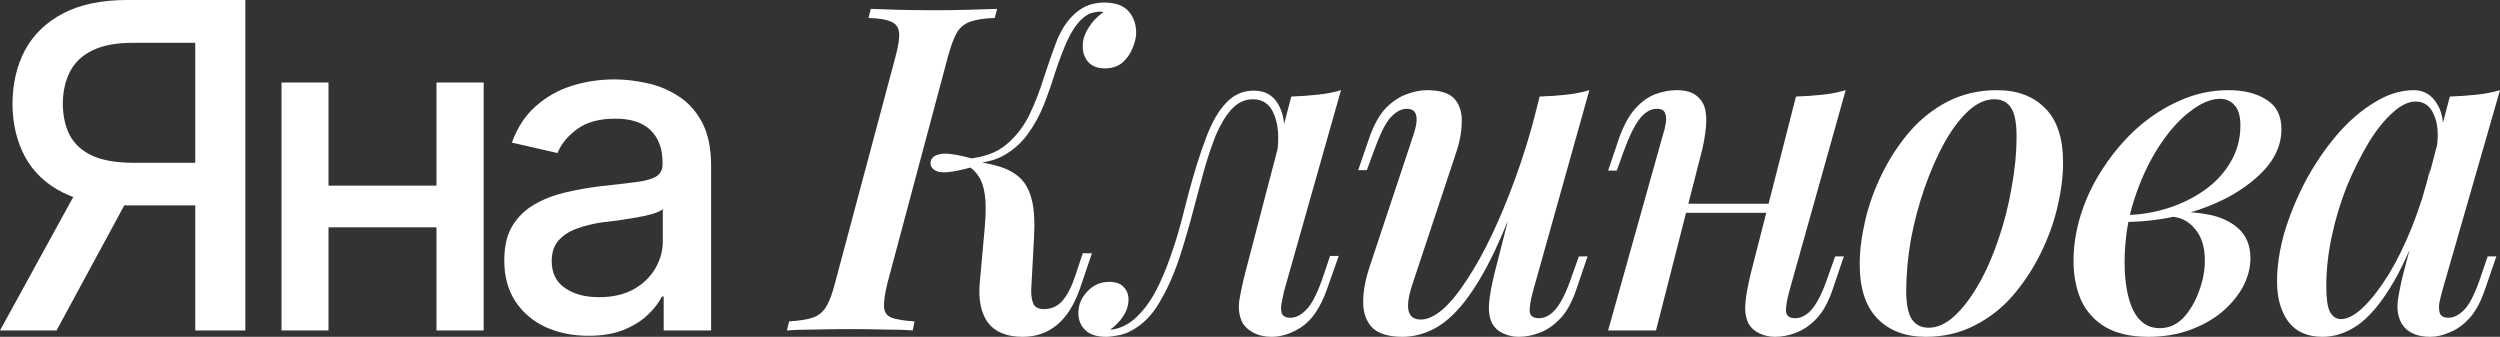 <?xml version="1.0" encoding="UTF-8"?> <svg xmlns="http://www.w3.org/2000/svg" width="527" height="71" viewBox="0 0 527 71" fill="none"><rect x="0" y="0" width="527" height="71" fill="#333333" stroke="none"/><path d="M51.718 69.659H41.158V9.023H27.971C24.498 9.023 21.682 9.553 19.523 10.613C17.364 11.641 15.784 13.122 14.783 15.054C13.782 16.955 13.266 19.23 13.234 21.88C13.266 24.498 13.766 26.726 14.736 28.565C15.737 30.404 17.302 31.822 19.429 32.819C21.588 33.786 24.388 34.284 27.83 34.316H45.757V43.292H26.844C21.432 43.292 16.926 42.404 13.328 40.627C9.762 38.85 7.087 36.341 5.303 33.1C3.551 29.858 2.659 26.118 2.628 21.88C2.659 17.578 3.551 13.792 5.303 10.519C7.087 7.246 9.762 4.675 13.328 2.805C16.926 0.935 21.432 0 26.844 0H51.718V69.659ZM17.27 38.196H28.956L11.92 69.659H0L17.27 38.196Z" fill="white"></path><path d="M94.826 39.131V47.92H66.433V39.131H94.826ZM69.249 17.392V69.659H59.346V17.392H69.249ZM101.959 17.392V69.659H92.01V17.392H101.959Z" fill="white"></path><path d="M124.043 70.782C120.727 70.782 117.723 70.174 115.032 68.958C112.342 67.712 110.214 65.904 108.65 63.535C107.085 61.166 106.303 58.283 106.303 54.886C106.303 51.925 106.866 49.51 107.993 47.64C109.15 45.738 110.699 44.227 112.639 43.105C114.579 41.983 116.738 41.141 119.115 40.58C121.493 40.019 123.934 39.583 126.437 39.271C129.597 38.928 132.146 38.632 134.086 38.383C136.026 38.133 137.434 37.744 138.31 37.214C139.217 36.653 139.671 35.765 139.671 34.549V34.316C139.671 31.355 138.826 29.064 137.137 27.443C135.478 25.822 133.007 25.012 129.722 25.012C126.311 25.012 123.605 25.76 121.603 27.256C119.632 28.721 118.271 30.388 117.52 32.258L107.899 30.061C109.057 26.882 110.73 24.326 112.921 22.394C115.142 20.43 117.676 18.997 120.523 18.093C123.402 17.189 126.405 16.737 129.534 16.737C131.63 16.737 133.852 16.986 136.198 17.485C138.545 17.953 140.75 18.841 142.815 20.15C144.912 21.428 146.617 23.267 147.931 25.666C149.245 28.066 149.902 31.168 149.902 34.97V69.659H139.906V62.507H139.53C138.904 63.785 137.919 65.062 136.574 66.34C135.259 67.618 133.57 68.678 131.505 69.519C129.44 70.361 126.953 70.782 124.043 70.782ZM126.249 62.647C129.096 62.647 131.521 62.101 133.523 61.011C135.525 59.889 137.058 58.424 138.122 56.616C139.186 54.808 139.718 52.891 139.718 50.865V44.087C139.342 44.429 138.638 44.757 137.606 45.068C136.574 45.38 135.4 45.645 134.086 45.863C132.772 46.081 131.489 46.284 130.238 46.471C128.986 46.627 127.938 46.751 127.094 46.845C125.122 47.125 123.323 47.562 121.697 48.154C120.07 48.715 118.756 49.556 117.754 50.678C116.784 51.769 116.3 53.219 116.3 55.026C116.3 57.551 117.238 59.452 119.115 60.73C120.993 62.008 123.37 62.647 126.249 62.647Z" fill="white"></path><path d="M187.118 59.51C186.541 61.808 186.285 63.532 186.349 64.681C186.413 65.83 186.958 66.596 187.983 66.979C189.008 67.362 190.61 67.617 192.788 67.745L192.404 69.659C190.866 69.532 188.88 69.468 186.445 69.468C184.074 69.404 181.671 69.372 179.236 69.372C176.545 69.372 174.014 69.404 171.643 69.468C169.337 69.468 167.414 69.532 165.877 69.659L166.357 67.745C168.472 67.617 170.106 67.362 171.259 66.979C172.476 66.596 173.438 65.83 174.142 64.681C174.847 63.532 175.488 61.808 176.065 59.51L188.752 12.02C189.392 9.658 189.649 7.935 189.521 6.85C189.392 5.701 188.816 4.935 187.791 4.552C186.829 4.105 185.26 3.85 183.081 3.786L183.562 1.871C184.971 1.935 186.861 1.998 189.232 2.062C191.667 2.126 194.23 2.158 196.921 2.158C199.356 2.158 201.759 2.126 204.13 2.062C206.501 1.998 208.519 1.935 210.185 1.871L209.704 3.786C207.526 3.85 205.828 4.105 204.61 4.552C203.393 4.935 202.432 5.701 201.727 6.85C201.086 7.935 200.445 9.658 199.805 12.02L187.118 59.51ZM220.085 65.159C221.623 65.159 222.904 64.585 223.929 63.436C224.955 62.287 225.852 60.564 226.62 58.266L228.254 53.383H230.177L227.678 60.755C226.46 64.266 224.826 66.851 222.776 68.511C220.79 70.17 218.387 71 215.567 71C212.235 71 209.801 70.011 208.263 68.032C206.789 65.989 206.212 63.181 206.533 59.606L207.59 47.925C207.846 44.925 207.846 42.595 207.59 40.935C207.334 39.276 206.885 37.999 206.244 37.106C205.668 36.212 204.835 35.414 203.745 34.712L203.938 33.755C206.373 34.074 208.487 34.489 210.281 34.999C212.139 35.51 213.677 36.308 214.895 37.393C216.112 38.478 216.977 40.042 217.49 42.084C218.002 44.063 218.162 46.744 217.97 50.127L217.394 60.755C217.329 62.032 217.458 63.085 217.778 63.915C218.098 64.745 218.867 65.159 220.085 65.159ZM205.091 35.191C201.631 36.148 199.26 36.499 197.979 36.244C196.761 35.925 196.152 35.286 196.152 34.329C196.216 33.371 196.857 32.765 198.075 32.51C199.292 32.191 201.631 32.51 205.091 33.467V35.191ZM227.966 4.073C226.813 5.222 225.787 6.786 224.89 8.765C224.057 10.68 223.257 12.786 222.488 15.084C221.783 17.382 220.982 19.68 220.085 21.978C219.188 24.276 218.034 26.382 216.625 28.297C215.279 30.148 213.581 31.648 211.531 32.797C209.48 33.946 206.917 34.489 203.842 34.425L204.034 33.467C207.43 33.148 210.121 32.159 212.107 30.499C214.158 28.776 215.792 26.669 217.009 24.18C218.227 21.627 219.252 18.978 220.085 16.233C220.982 13.488 221.879 10.935 222.776 8.573C223.737 6.211 224.987 4.328 226.524 2.924C227.614 1.967 228.671 1.328 229.696 1.009C230.785 0.69 231.779 0.53 232.676 0.53C235.111 0.53 236.873 1.169 237.962 2.445C239.051 3.722 239.564 5.318 239.5 7.233C239.436 8.19 239.147 9.243 238.635 10.392C238.186 11.477 237.481 12.435 236.52 13.265C235.559 14.031 234.342 14.414 232.868 14.414C231.33 14.414 230.145 13.935 229.312 12.977C228.543 12.02 228.19 10.871 228.254 9.531C228.254 8.318 228.671 7.073 229.504 5.796C230.337 4.456 231.394 3.371 232.676 2.541C232.547 2.541 232.419 2.541 232.291 2.541C232.227 2.477 232.099 2.445 231.907 2.445C230.946 2.509 230.177 2.669 229.6 2.924C229.087 3.179 228.543 3.562 227.966 4.073Z" fill="white"></path><path d="M270.666 61.425C270.538 62.064 270.378 62.83 270.186 63.723C269.993 64.553 269.993 65.319 270.186 66.021C270.442 66.659 271.051 66.979 272.012 66.979C273.229 66.979 274.415 66.34 275.568 65.064C276.721 63.787 277.875 61.425 279.028 57.978L280.374 53.957H282.2L279.701 61.042C278.355 64.808 276.593 67.425 274.415 68.894C272.3 70.298 270.186 71 268.071 71C266.661 71 265.444 70.745 264.419 70.234C263.394 69.723 262.593 69.053 262.016 68.223C261.247 66.819 260.991 65.191 261.247 63.34C261.567 61.425 261.984 59.478 262.496 57.5L272.204 20.35C274.062 20.286 275.888 20.158 277.682 19.967C279.541 19.776 281.207 19.456 282.68 19.009L270.666 61.425ZM234.431 69.468C236.418 69.149 238.148 68.255 239.621 66.787C241.159 65.319 242.505 63.5 243.658 61.33C244.811 59.096 245.805 56.766 246.638 54.34C247.535 51.851 248.304 49.393 248.944 46.968C249.585 44.542 250.13 42.435 250.578 40.648C251.796 36.116 253.013 32.255 254.231 29.063C255.448 25.808 256.858 23.35 258.46 21.69C260.062 19.967 262.016 19.105 264.323 19.105C266.886 19.105 268.712 20.286 269.801 22.648C270.89 24.946 271.051 27.946 270.282 31.648L269.224 32.222C269.673 28.84 269.449 26.127 268.552 24.084C267.719 21.978 266.245 20.924 264.13 20.924C262.4 20.924 260.895 21.627 259.613 23.031C258.396 24.371 257.306 26.159 256.345 28.393C255.448 30.627 254.615 33.084 253.846 35.765C253.141 38.446 252.437 41.063 251.732 43.616C250.771 47.382 249.713 51.021 248.56 54.532C247.407 57.978 246.029 61.042 244.427 63.723C242.889 66.404 240.935 68.383 238.564 69.659C237.539 70.234 236.546 70.585 235.585 70.713C234.623 70.904 233.823 71 233.182 71C231.259 71 229.818 70.553 228.857 69.659C227.831 68.702 227.319 67.489 227.319 66.021C227.319 64.234 227.96 62.702 229.241 61.425C230.459 60.085 231.996 59.415 233.855 59.415C235.2 59.415 236.193 59.766 236.834 60.468C237.539 61.17 237.891 62.064 237.891 63.149C237.891 64.362 237.507 65.542 236.738 66.691C236.033 67.776 235.136 68.702 234.047 69.468C234.111 69.468 234.175 69.468 234.239 69.468C234.303 69.468 234.367 69.468 234.431 69.468Z" fill="white"></path><path d="M321.773 36.34C319.402 42.978 317.16 48.531 315.045 53C312.931 57.404 310.816 60.947 308.702 63.627C306.651 66.245 304.537 68.128 302.358 69.277C300.18 70.425 297.937 71 295.63 71C292.811 71 290.728 70.394 289.383 69.181C288.101 67.904 287.428 66.181 287.364 64.01C287.3 61.84 287.717 59.351 288.614 56.542L297.937 28.488C298.578 26.573 298.77 25.169 298.514 24.276C298.321 23.382 297.649 22.935 296.495 22.935C295.406 22.935 294.285 23.541 293.131 24.754C292.042 25.967 290.856 28.361 289.575 31.935L288.133 35.861H286.307L288.71 28.871C289.671 26.191 290.824 24.148 292.17 22.744C293.58 21.339 295.021 20.382 296.495 19.871C298.033 19.297 299.475 19.009 300.82 19.009C303.64 19.009 305.594 19.648 306.683 20.924C307.773 22.201 308.253 23.924 308.125 26.095C308.061 28.201 307.58 30.499 306.683 32.989L297.745 59.893C296.079 64.872 296.655 67.362 299.475 67.362C300.884 67.362 302.422 66.659 304.088 65.255C305.754 63.787 307.452 61.713 309.182 59.032C310.976 56.351 312.738 53.191 314.468 49.553C316.198 45.914 317.864 41.893 319.466 37.489C321.068 33.084 322.51 28.425 323.791 23.51L321.773 36.34ZM323.119 61.521C322.67 63.181 322.446 64.521 322.446 65.542C322.51 66.564 323.151 67.074 324.368 67.074C325.714 67.074 326.931 66.404 328.02 65.064C329.174 63.659 330.295 61.33 331.384 58.074L332.826 54.053H334.652L332.249 61.138C331.352 63.755 330.231 65.766 328.885 67.17C327.54 68.574 326.098 69.564 324.56 70.138C323.087 70.713 321.613 71 320.139 71C318.922 71 317.8 70.745 316.775 70.234C315.814 69.787 315.077 69.117 314.565 68.223C313.988 67.074 313.764 65.67 313.892 64.01C314.02 62.351 314.404 60.212 315.045 57.595L324.56 20.35C326.547 20.286 328.405 20.158 330.135 19.967C331.929 19.776 333.563 19.456 335.037 19.009L323.119 61.521Z" fill="white"></path><path d="M350.91 42.946H376.861V44.861H350.91V42.946ZM349.084 69.659H338.992L350.525 28.488C350.782 27.786 350.974 27.02 351.102 26.191C351.294 25.297 351.262 24.531 351.006 23.893C350.814 23.254 350.237 22.935 349.276 22.935C347.994 22.935 346.809 23.605 345.72 24.946C344.63 26.286 343.477 28.616 342.26 31.935L340.818 35.957H338.992L341.395 28.871C342.356 26.254 343.477 24.244 344.759 22.839C346.04 21.435 347.418 20.446 348.891 19.871C350.429 19.297 351.935 19.009 353.409 19.009C355.395 19.009 356.869 19.456 357.83 20.35C358.791 21.18 359.368 22.265 359.56 23.605C359.752 24.946 359.72 26.414 359.464 28.01C359.272 29.542 358.983 31.01 358.599 32.414L349.084 69.659ZM377.149 61.521C376.7 63.181 376.476 64.521 376.476 65.542C376.54 66.564 377.181 67.074 378.398 67.074C379.744 67.074 380.961 66.404 382.051 65.064C383.204 63.659 384.325 61.33 385.415 58.074L386.856 54.053H388.683L386.28 61.138C385.383 63.755 384.261 65.766 382.916 67.17C381.57 68.574 380.128 69.564 378.591 70.138C377.117 70.713 375.643 71 374.169 71C372.952 71 371.831 70.745 370.805 70.234C369.844 69.787 369.107 69.117 368.595 68.223C368.018 67.074 367.794 65.67 367.922 64.01C368.05 62.351 368.435 60.212 369.075 57.595L378.591 20.35C380.577 20.286 382.435 20.158 384.165 19.967C385.959 19.776 387.593 19.456 389.067 19.009L377.149 61.521Z" fill="white"></path><path d="M420.381 20.924C418.522 20.924 416.696 21.754 414.902 23.414C413.108 25.073 411.41 27.34 409.808 30.212C408.27 33.02 406.893 36.18 405.675 39.691C404.458 43.202 403.497 46.84 402.792 50.606C402.151 54.372 401.831 57.947 401.831 61.33C401.831 64.01 402.215 65.989 402.984 67.266C403.817 68.479 405.002 69.085 406.54 69.085C408.398 69.085 410.225 68.255 412.019 66.596C413.813 64.936 415.511 62.702 417.113 59.893C418.715 57.085 420.092 53.957 421.246 50.51C422.463 46.999 423.392 43.361 424.033 39.595C424.738 35.829 425.09 32.191 425.09 28.68C425.09 25.871 424.706 23.893 423.937 22.744C423.168 21.531 421.982 20.924 420.381 20.924ZM392.027 55.681C392.027 52.872 392.411 49.808 393.18 46.489C393.949 43.17 395.135 39.882 396.737 36.627C398.338 33.371 400.261 30.435 402.503 27.818C404.81 25.137 407.501 22.999 410.577 21.403C413.717 19.807 417.177 19.009 420.957 19.009C425.25 19.009 428.646 20.286 431.145 22.839C433.644 25.329 434.894 29.159 434.894 34.329C434.894 37.138 434.509 40.201 433.74 43.521C432.971 46.84 431.786 50.127 430.184 53.383C428.582 56.638 426.628 59.606 424.321 62.287C422.079 64.904 419.387 67.01 416.248 68.606C413.172 70.202 409.744 71 405.963 71C401.67 71 398.274 69.723 395.775 67.17C393.276 64.617 392.027 60.787 392.027 55.681Z" fill="white"></path><path d="M455.265 69.181C457.188 69.181 458.854 68.447 460.263 66.979C461.673 65.447 462.762 63.596 463.531 61.425C464.364 59.255 464.781 57.085 464.781 54.914C464.781 52.042 464.076 49.808 462.666 48.212C461.321 46.553 459.526 45.691 457.284 45.627L456.707 45.053C459.59 44.606 462.378 44.638 465.069 45.148C467.824 45.595 470.067 46.585 471.797 48.117C473.527 49.648 474.392 51.755 474.392 54.436C474.392 56.415 473.879 58.393 472.854 60.372C471.829 62.287 470.355 64.074 468.433 65.734C466.511 67.33 464.236 68.606 461.609 69.564C458.982 70.521 456.066 71 452.862 71C449.146 71 446.102 70.298 443.732 68.894C441.425 67.489 439.727 65.574 438.638 63.149C437.612 60.723 437.1 58.01 437.1 55.01C437.1 51.691 437.644 48.34 438.734 44.957C439.823 41.574 441.393 38.35 443.443 35.286C445.494 32.159 447.865 29.382 450.556 26.956C453.311 24.531 456.291 22.616 459.494 21.212C462.762 19.744 466.19 19.009 469.778 19.009C473.046 19.009 475.706 19.68 477.756 21.02C479.87 22.297 480.928 24.371 480.928 27.244C480.928 30.052 479.934 32.669 477.948 35.095C475.962 37.457 473.303 39.563 469.971 41.414C466.639 43.202 462.954 44.574 458.918 45.531C454.945 46.425 450.972 46.84 447 46.776L447.48 45.34C450.62 45.34 453.663 44.893 456.611 43.999C459.558 43.106 462.218 41.829 464.588 40.169C466.959 38.51 468.817 36.531 470.163 34.233C471.573 31.872 472.277 29.286 472.277 26.478C472.277 24.499 471.861 23.063 471.028 22.169C470.259 21.276 469.234 20.829 467.952 20.829C466.03 20.829 463.884 21.754 461.513 23.605C459.206 25.393 457.027 27.882 454.977 31.074C452.927 34.265 451.229 37.935 449.883 42.084C448.537 46.233 447.865 50.638 447.865 55.297C447.865 59.51 448.473 62.893 449.691 65.447C450.972 67.936 452.83 69.181 455.265 69.181Z" fill="white"></path><path d="M493.456 67.266C494.866 67.266 496.436 66.436 498.166 64.776C499.896 63.117 501.658 60.851 503.452 57.978C505.246 55.042 506.912 51.659 508.45 47.829C509.988 43.999 511.269 39.914 512.295 35.574L510.565 46.01C508.386 52.074 506.143 56.957 503.837 60.659C501.594 64.298 499.287 66.947 496.916 68.606C494.546 70.202 492.111 71 489.612 71C486.408 71 484.005 69.947 482.403 67.84C480.801 65.67 480 62.83 480 59.319C480 56.127 480.513 52.712 481.538 49.074C482.627 45.436 484.101 41.829 485.959 38.255C487.882 34.68 490.06 31.457 492.495 28.584C494.93 25.712 497.557 23.414 500.376 21.69C503.196 19.903 506.015 19.009 508.835 19.009C511.013 19.009 512.679 20.031 513.832 22.073C515.05 24.052 515.338 26.956 514.697 30.786L513.64 31.361C514.089 28.361 513.896 25.967 513.063 24.18C512.295 22.329 511.013 21.403 509.219 21.403C507.681 21.403 506.047 22.201 504.317 23.797C502.587 25.329 500.889 27.467 499.223 30.212C497.621 32.893 496.115 35.925 494.706 39.308C493.36 42.691 492.303 46.202 491.534 49.84C490.765 53.414 490.381 56.925 490.381 60.372C490.381 62.925 490.637 64.713 491.15 65.734C491.726 66.755 492.495 67.266 493.456 67.266ZM516.427 20.35C518.35 20.286 520.208 20.158 522.002 19.967C523.796 19.776 525.462 19.456 527 19.009L514.794 61.425C514.601 62.127 514.409 62.925 514.217 63.819C514.089 64.649 514.121 65.383 514.313 66.021C514.569 66.659 515.178 66.979 516.139 66.979C517.293 66.979 518.446 66.372 519.599 65.159C520.753 63.883 521.906 61.489 523.059 57.978L524.405 54.053H526.231L523.828 61.042C522.931 63.659 521.842 65.67 520.56 67.074C519.279 68.479 517.901 69.468 516.427 70.043C515.018 70.681 513.64 71 512.295 71C509.475 71 507.489 70.106 506.336 68.319C505.503 66.915 505.214 65.223 505.471 63.245C505.791 61.202 506.239 59.096 506.816 56.925L516.427 20.35Z" fill="white"></path></svg> 